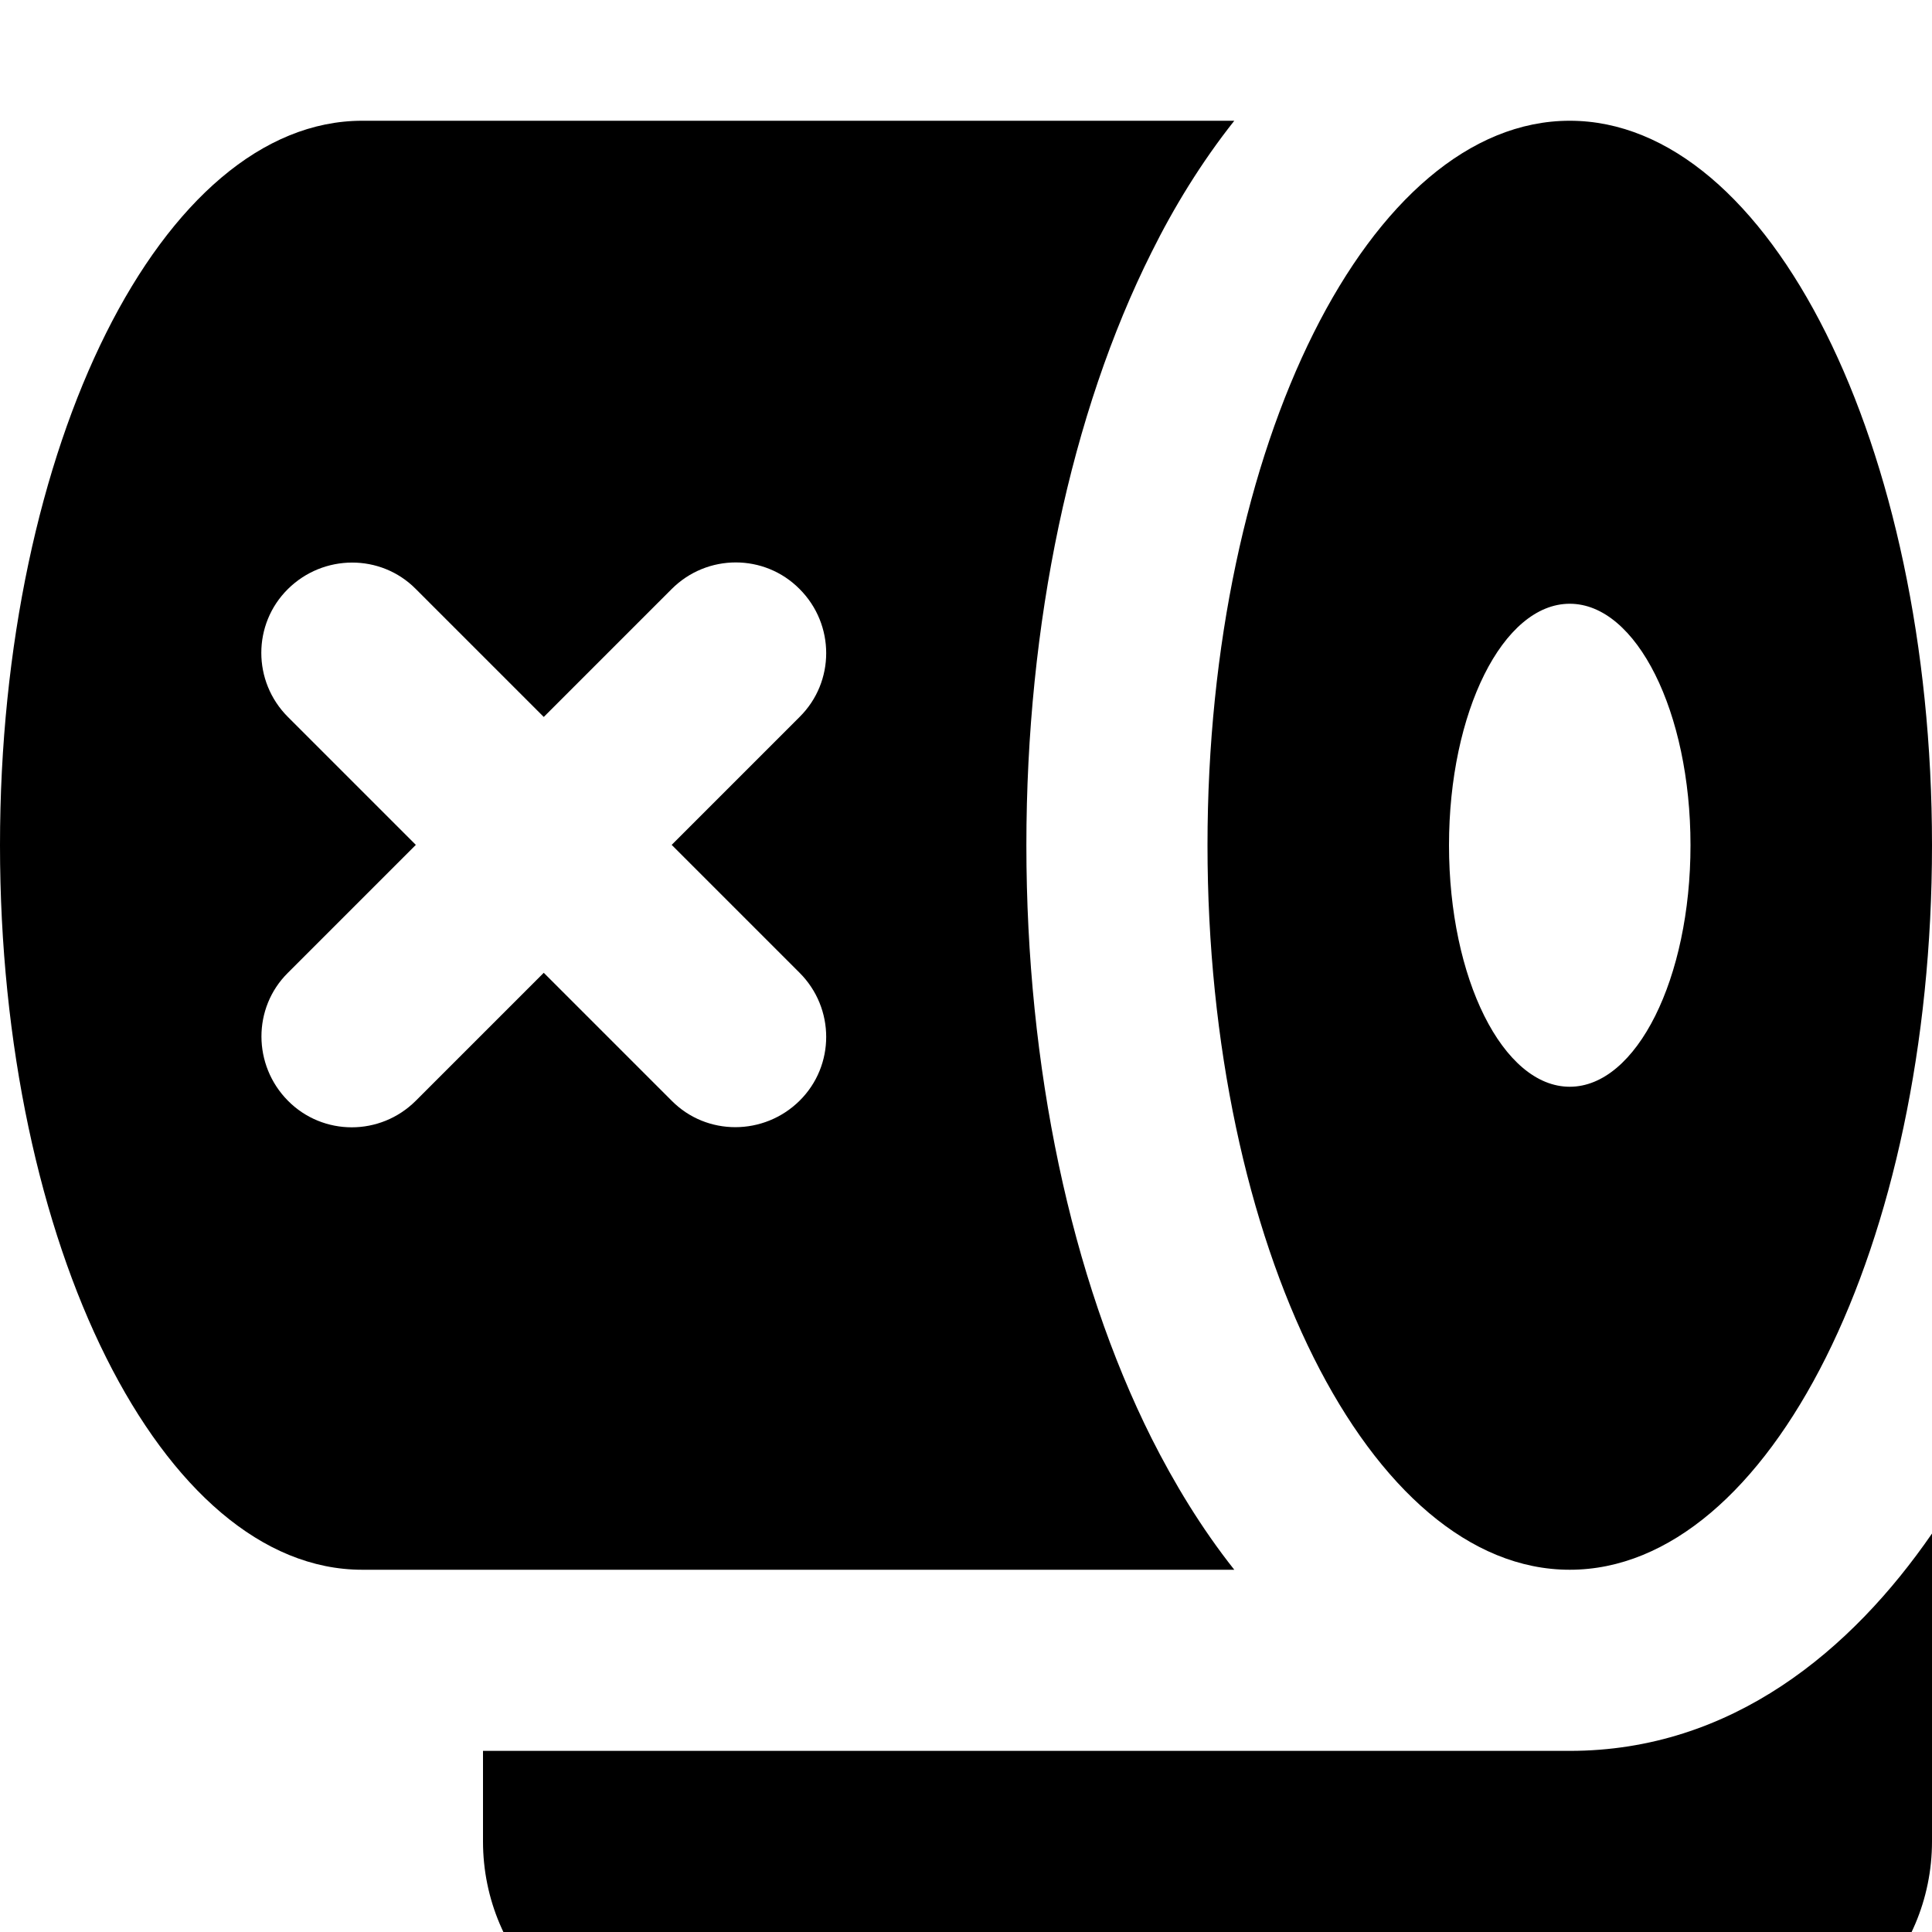 <svg xmlns="http://www.w3.org/2000/svg" viewBox="0 0 512 512"><!--! Font Awesome Pro 7.1.0 by @fontawesome - https://fontawesome.com License - https://fontawesome.com/license (Commercial License) Copyright 2025 Fonticons, Inc. --><path fill="currentColor" d="M305.2 66.8C311 55.1 318.3 43.1 327.1 32L96 32C43 32 0 118 0 224S43 416 96 416l231.1 0c-8.8-11.1-16-23.1-21.9-34.8-21.4-42.7-33.2-98.4-33.2-157.2s11.8-114.5 33.2-157.2zM384 224c0-35.3 14.3-64 32-64s32 28.7 32 64-14.3 64-32 64-32-28.7-32-64zm128 0c0-106-43-192-96-192s-96 86-96 192 43 192 96 192 96-86 96-192zM128 464l0 24c0 30.9 25.1 56 56 56l272 0c30.9 0 56-25.1 56-56l0-81.6c-21.3 30.9-53 57.6-96 57.6l-288 0zm83.9-307.9c9.4 9.4 9.4 24.6 0 33.9l-33.9 33.9 33.9 33.9c9.4 9.4 9.4 24.6 0 33.9s-24.6 9.4-33.9 0l-33.9-33.9-33.9 33.9c-9.4 9.4-24.6 9.4-33.9 0s-9.4-24.6 0-33.9l33.9-33.9-33.9-33.9c-9.4-9.4-9.4-24.6 0-33.9s24.6-9.4 33.9 0l33.9 33.9 33.9-33.9c9.4-9.4 24.6-9.4 33.9 0z"/></svg>